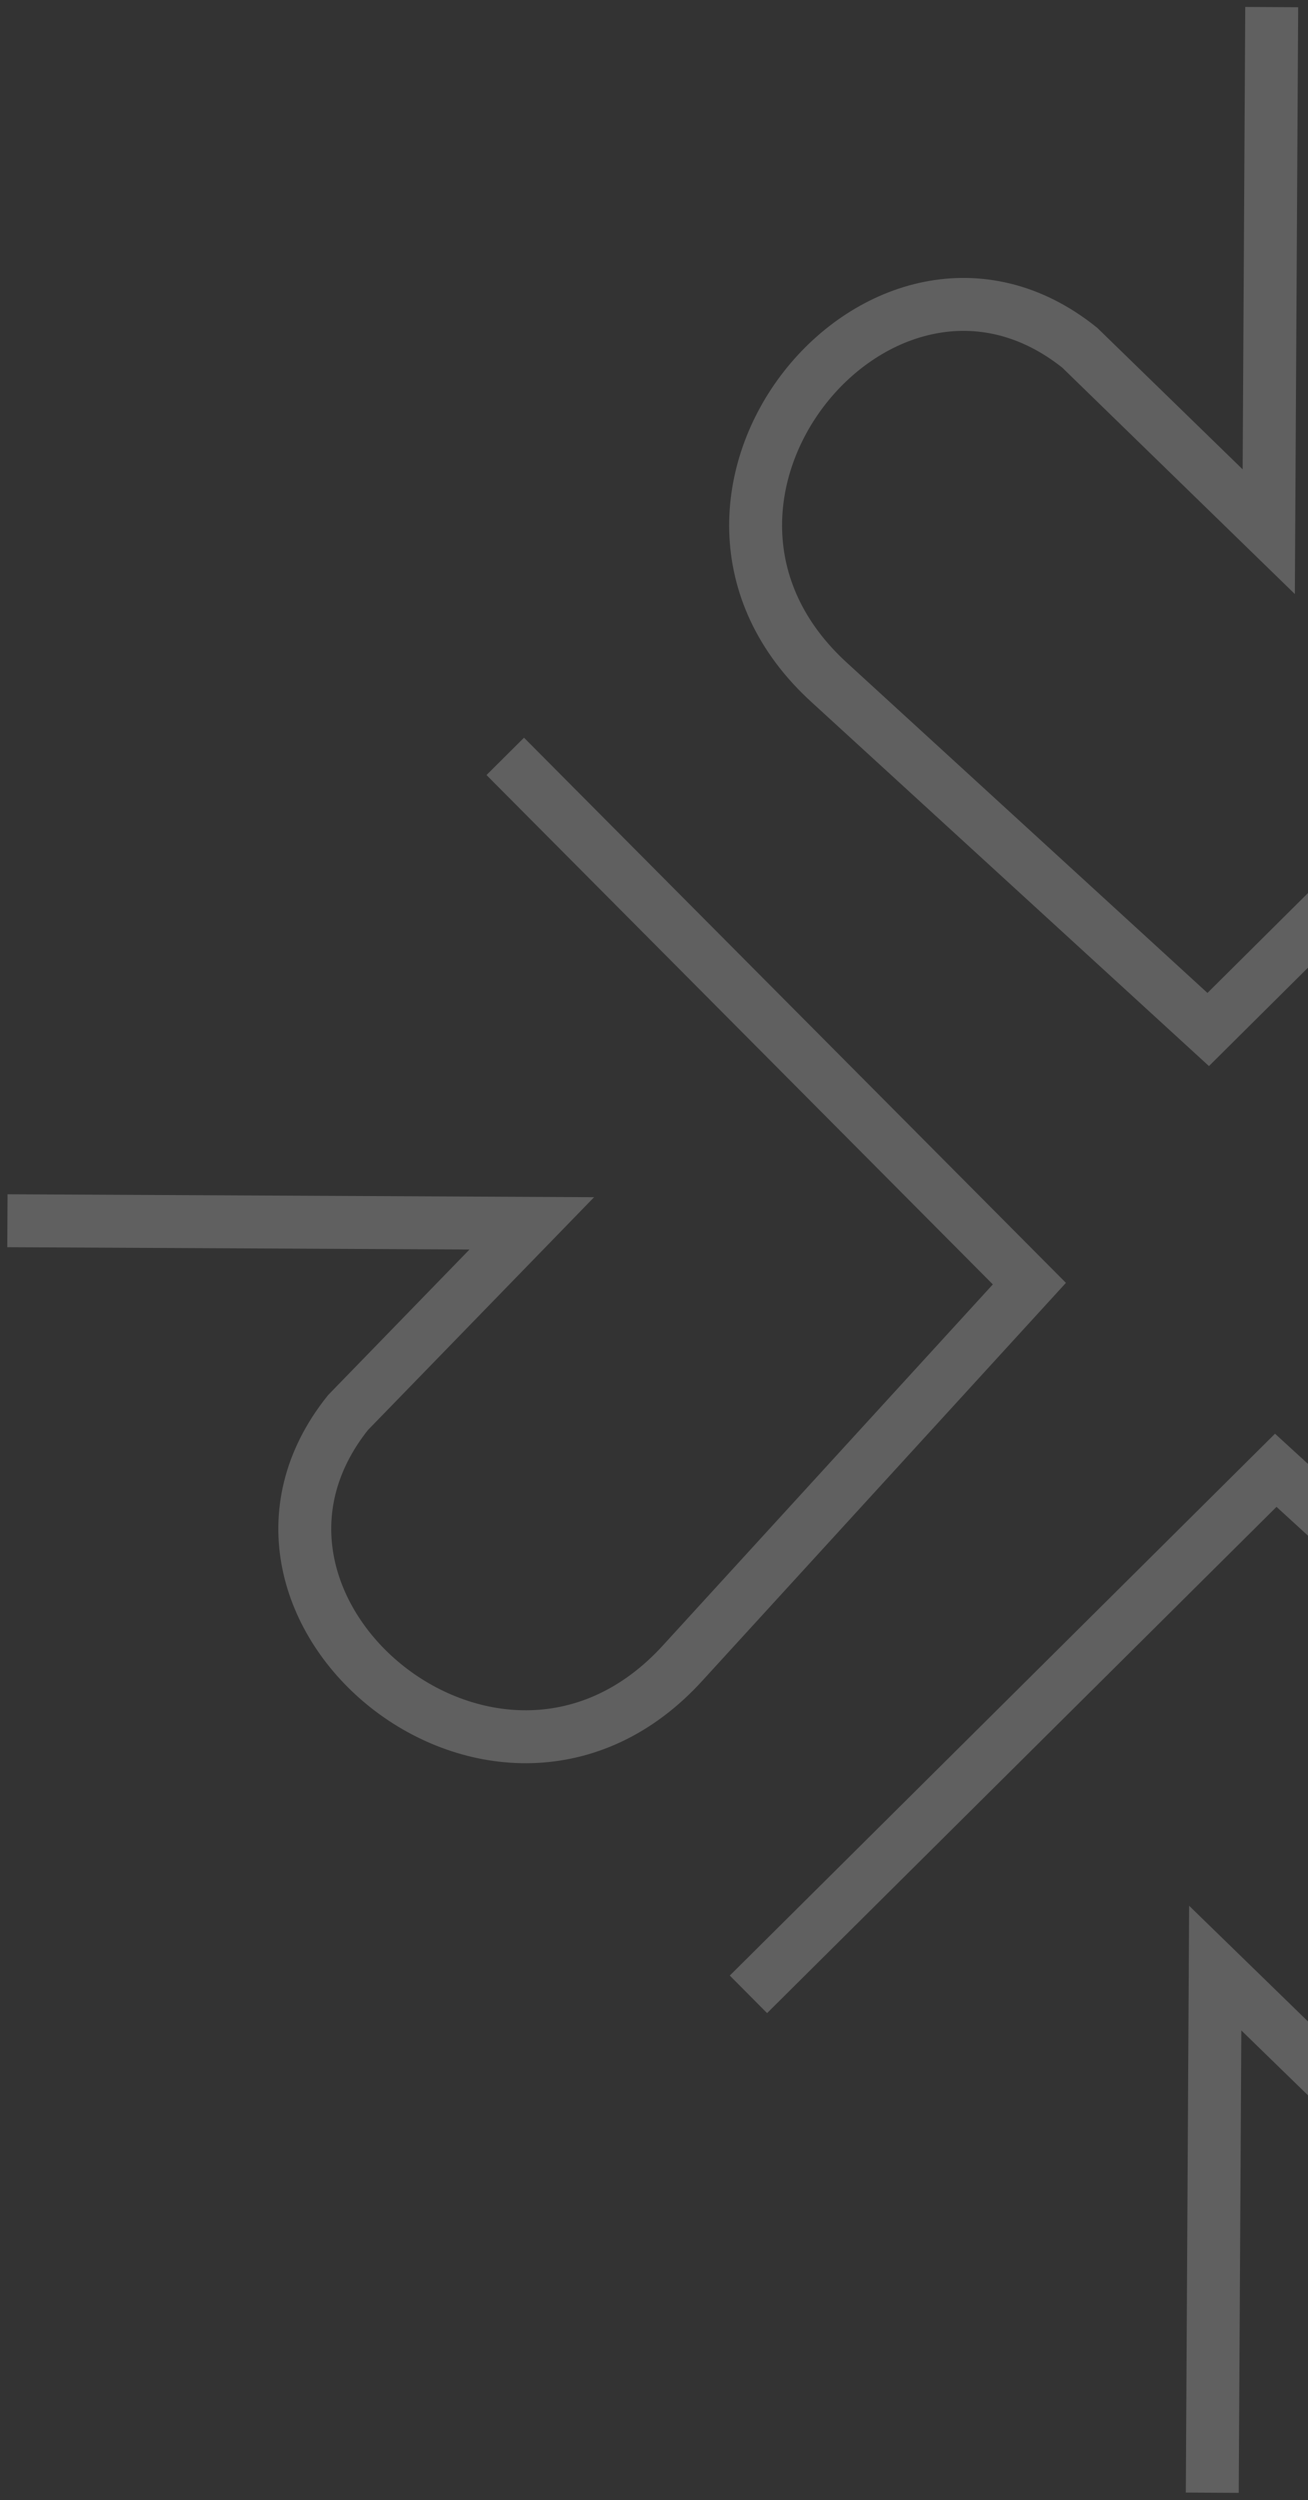 <?xml version="1.0" encoding="UTF-8"?> <svg xmlns="http://www.w3.org/2000/svg" width="257" height="491" viewBox="0 0 257 491" fill="none"><rect x="0" y="0" width="257" height="491" fill="#333333" stroke="none"/> <path d="M341.004 99.266L237.393 202.185L163.104 134.182C123.135 98.037 173.575 37.355 212.155 68.292L249.287 104.42L249.869 1.394" stroke="white" stroke-opacity="0.22" stroke-width="10.397"></path> <path d="M147.056 391.666L250.666 288.748L324.956 356.751C364.924 392.895 314.485 453.578 275.905 422.64L238.772 386.512L238.191 489.539" stroke="white" stroke-opacity="0.22" stroke-width="10.397"></path> <path d="M99.274 148.544L202.256 252.091L134.299 326.422C98.18 366.413 37.466 316.011 68.38 277.412L104.485 240.257L1.458 239.739" stroke="white" stroke-opacity="0.22" stroke-width="10.397"></path> </svg> 